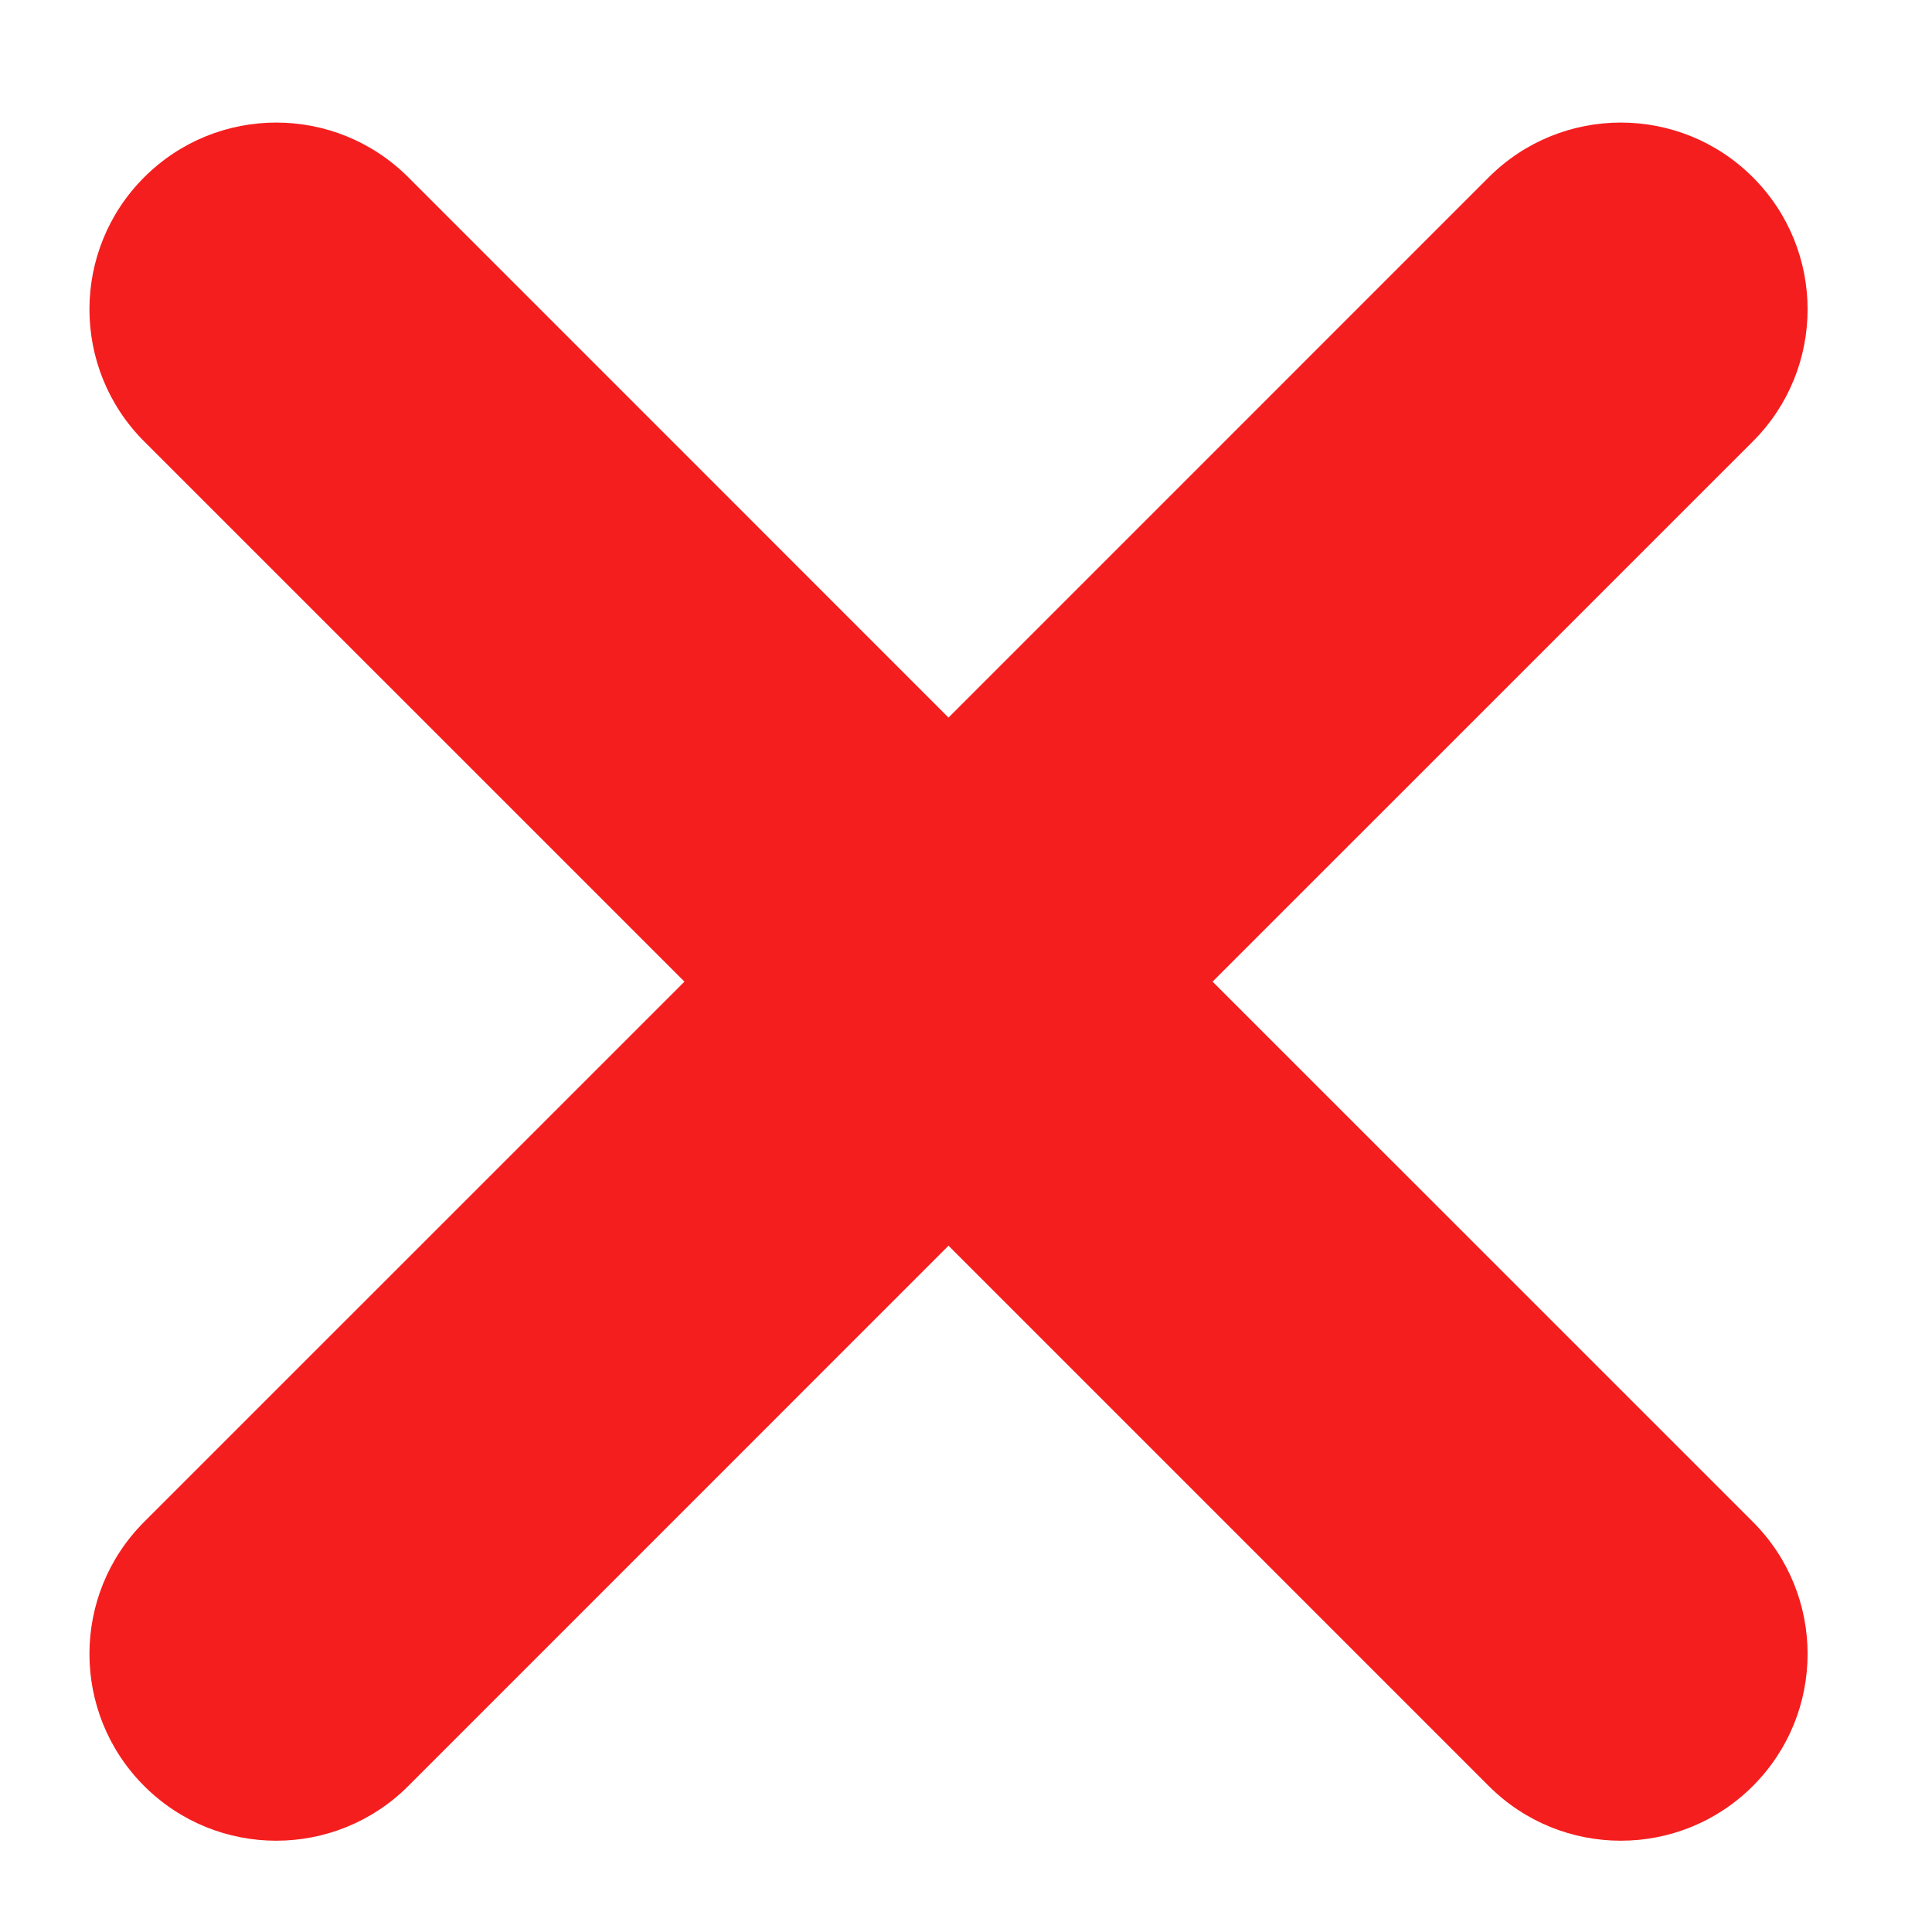 <svg width="21" height="21" viewBox="0 0 21 21" fill="none" xmlns="http://www.w3.org/2000/svg">
<path d="M1.567 16.542C0.774 17.335 0.774 18.62 1.567 19.413C2.36 20.206 3.645 20.206 4.438 19.413L1.567 16.542ZM19.053 4.798C19.846 4.005 19.846 2.72 19.053 1.927C18.26 1.134 16.975 1.134 16.182 1.927L19.053 4.798ZM4.438 19.413L11.745 12.105L8.875 9.235L1.567 16.542L4.438 19.413ZM11.745 12.105L19.053 4.798L16.182 1.927L8.875 9.235L11.745 12.105Z" fill="#F51E1E"/>
<path d="M19.053 16.542C19.846 17.335 19.846 18.62 19.053 19.413C18.26 20.206 16.975 20.206 16.182 19.413L19.053 16.542ZM1.567 4.798C0.774 4.005 0.774 2.72 1.567 1.927C2.36 1.134 3.645 1.134 4.438 1.927L1.567 4.798ZM16.182 19.413L8.875 12.105L11.745 9.235L19.053 16.542L16.182 19.413ZM8.875 12.105L1.567 4.798L4.438 1.927L11.745 9.235L8.875 12.105Z" fill="#F51E1E"/>
</svg>
